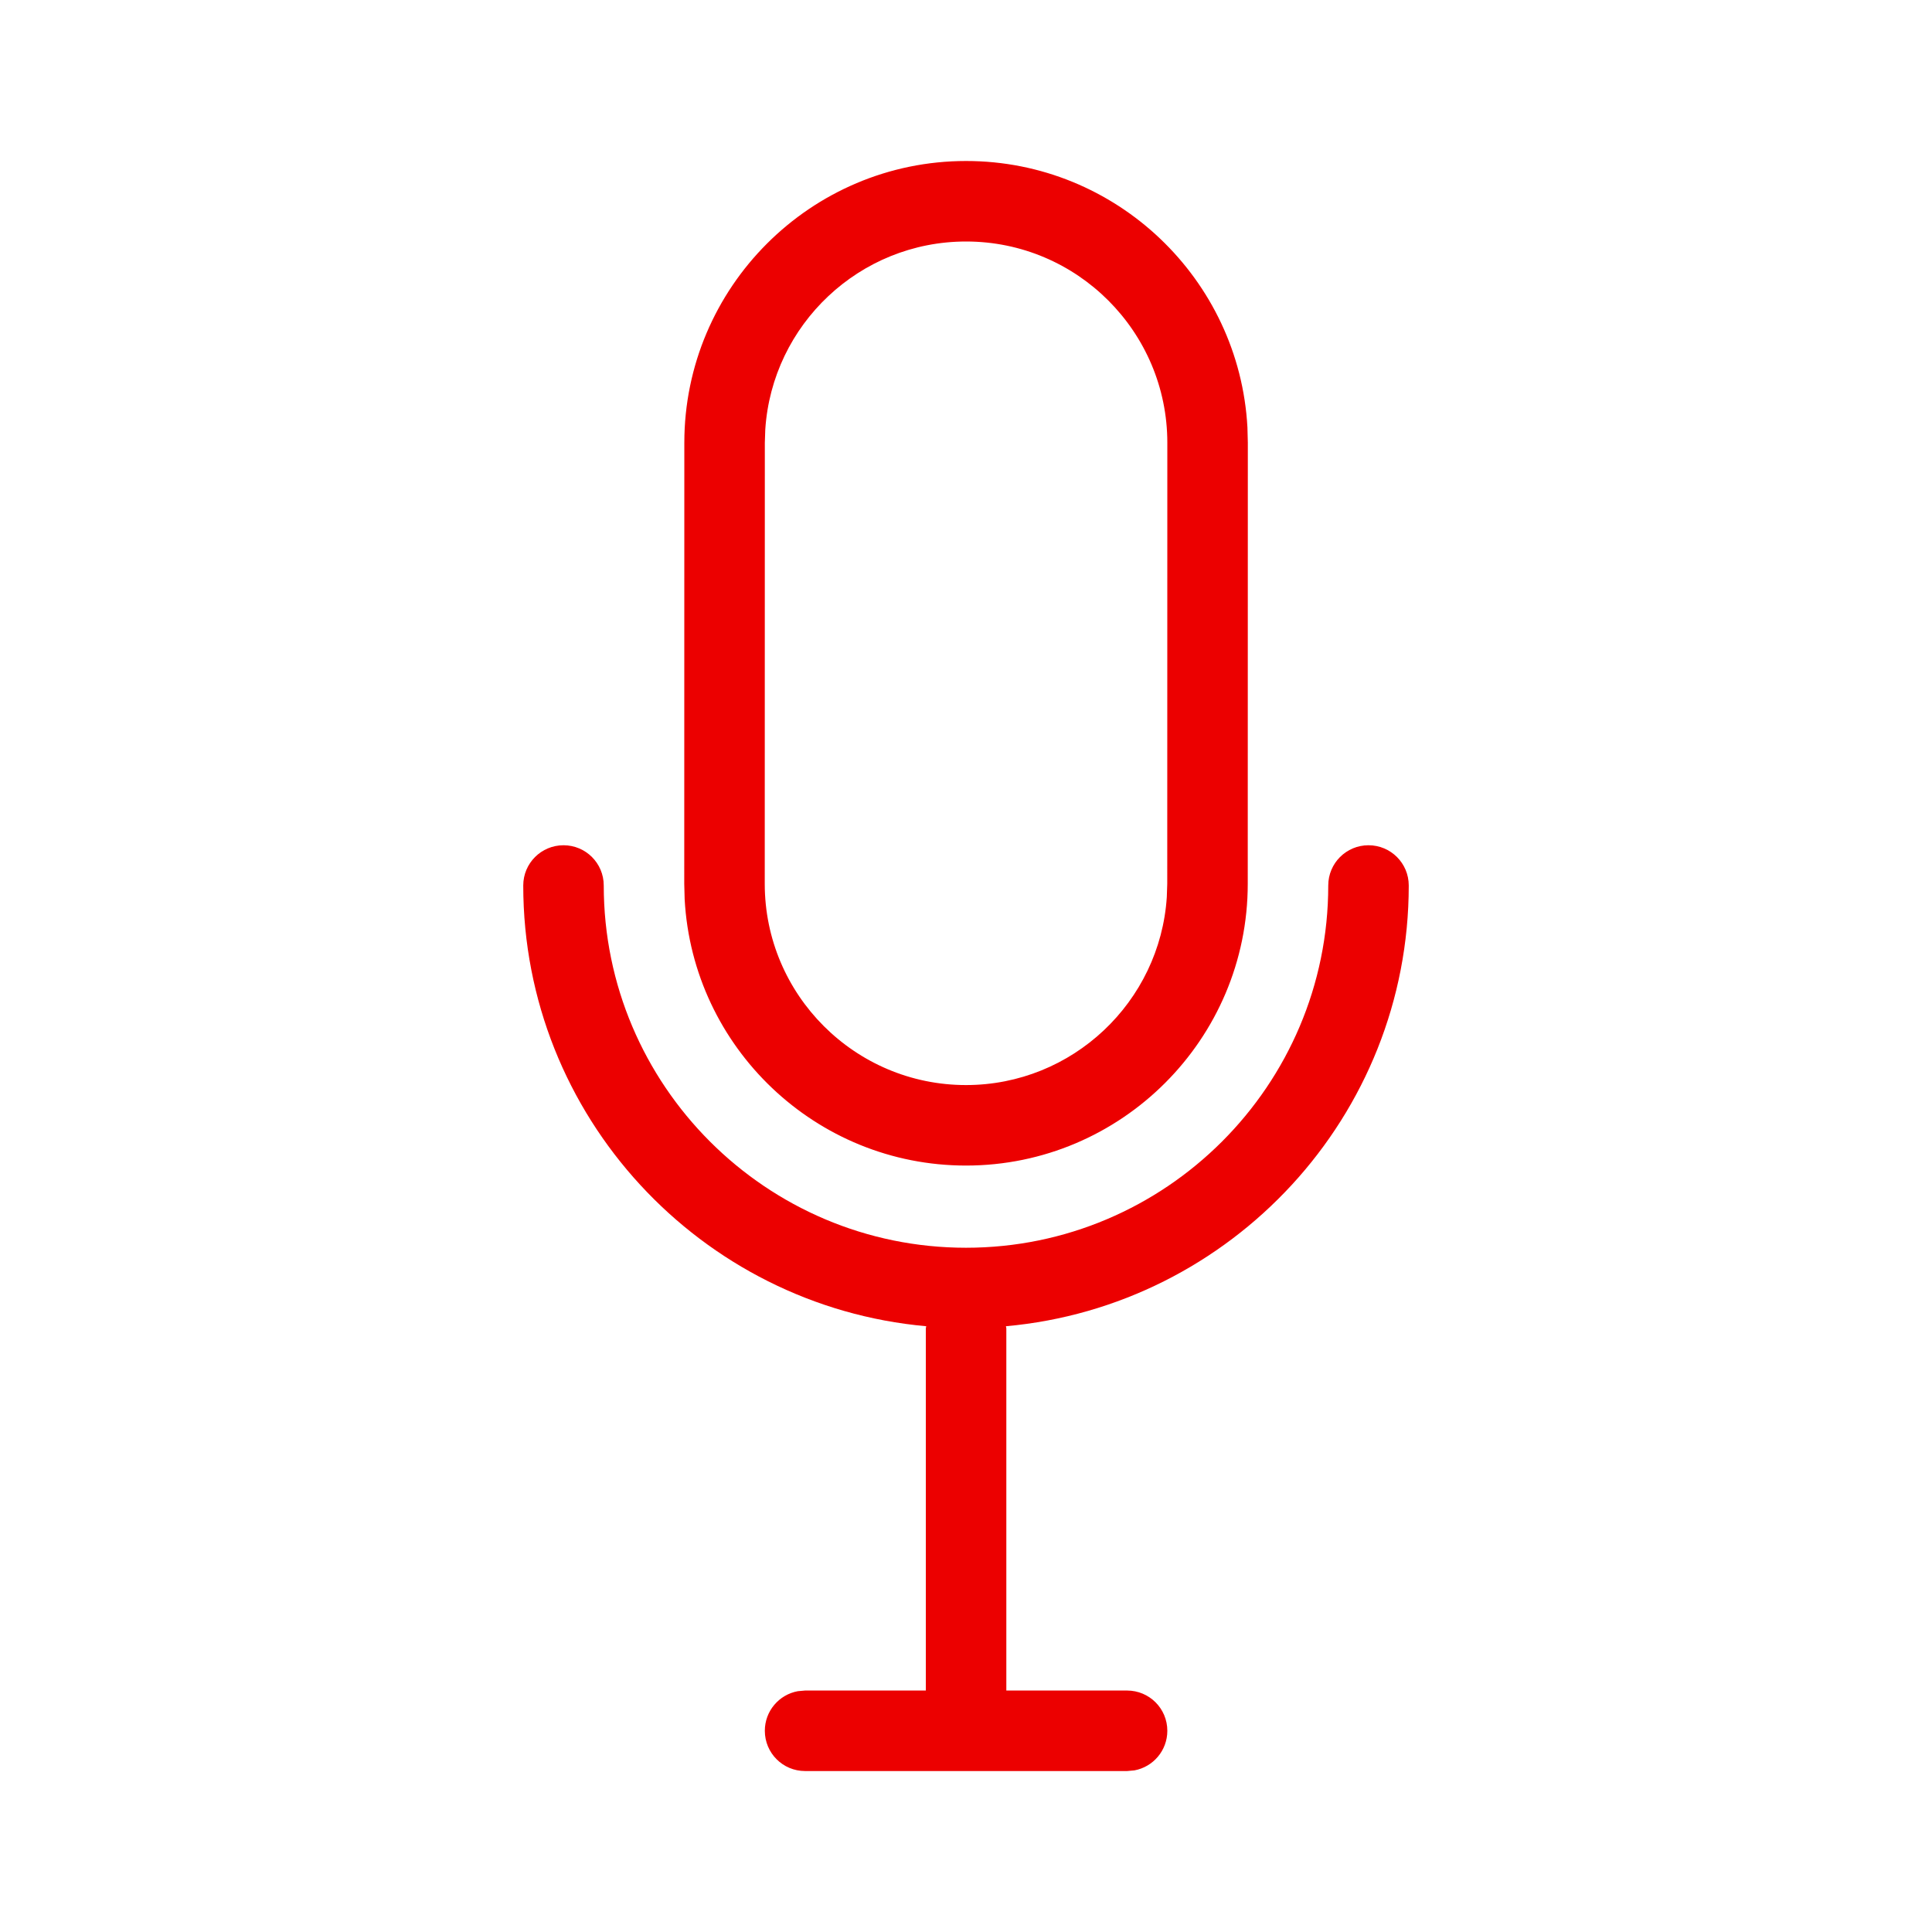 <?xml version="1.0" encoding="UTF-8"?>
<svg width="48px" height="48px" viewBox="0 0 48 48" version="1.1" xmlns="http://www.w3.org/2000/svg" xmlns:xlink="http://www.w3.org/1999/xlink">
    <title>B. Digital,  Tech &amp; Docs/c. Documents/BC100-document ppt | DOCUMENTS, file, archivo, format, PPT, presentation, slideshow, deck, presentación, diapositivas, transparencias, PowerPoint, Power Point, microsoft</title>
    <g id="♦️-Destacado-numérico" stroke="none" stroke-width="1" fill="none" fill-rule="evenodd">
        <g id="B.-Digital,--Tech-&amp;-Docs/c.-Documents/BC100-document-ppt-|-DOCUMENTS,-file,-archivo,-format,-PPT,-presentation,-slideshow,-deck,-presentación,-diapositivas,-transparencias,-PowerPoint,-Power-Point,-microsoft" fill="#EC0000" fill-rule="nonzero">
            <path d="M34,21 C34.553,21 35,21.447 35,22 C35,27.731 30.593,32.446 24.992,32.95 L25.002,33.001 L25.002,42.001 L28.002,42.001 C28.555,42.001 29.002,42.448 29.002,43.001 C29.002,43.492 28.649,43.9 28.182,43.985 L28.002,44.001 L20.002,44.001 C19.449,44.001 19.002,43.554 19.002,43.001 C19.002,42.51 19.355,42.102 19.822,42.017 L20.002,42.001 L23.002,42.001 L23.002,33.001 L23.012,32.95 C17.409,32.448 13,27.732 13,22 C13,21.447 13.447,21 14,21 C14.553,21 15,21.447 15,22 C15,26.963 19.037,31 24,31 C28.963,31 33,26.963 33,22 C33,21.447 33.447,21 34,21 Z M24.002,4 C27.733,4 30.792,6.935 30.992,10.617 L31.002,11 L31,21.958 C31,25.817 27.859,28.958 24,28.958 C20.269,28.958 17.21,26.023 17.01,22.341 L17,21.958 L17.002,11 C17.002,7.141 20.143,4 24.002,4 Z M24.002,6 C21.354,6 19.182,8.067 19.013,10.672 L19.002,11 L19,21.958 C19,24.715 21.242,26.958 24,26.958 C26.647,26.958 28.82,24.891 28.989,22.286 L29,21.958 L29.002,11 C29.002,8.243 26.76,6 24.002,6 Z" id="icon-color"></path>
        </g>
    </g>
</svg>